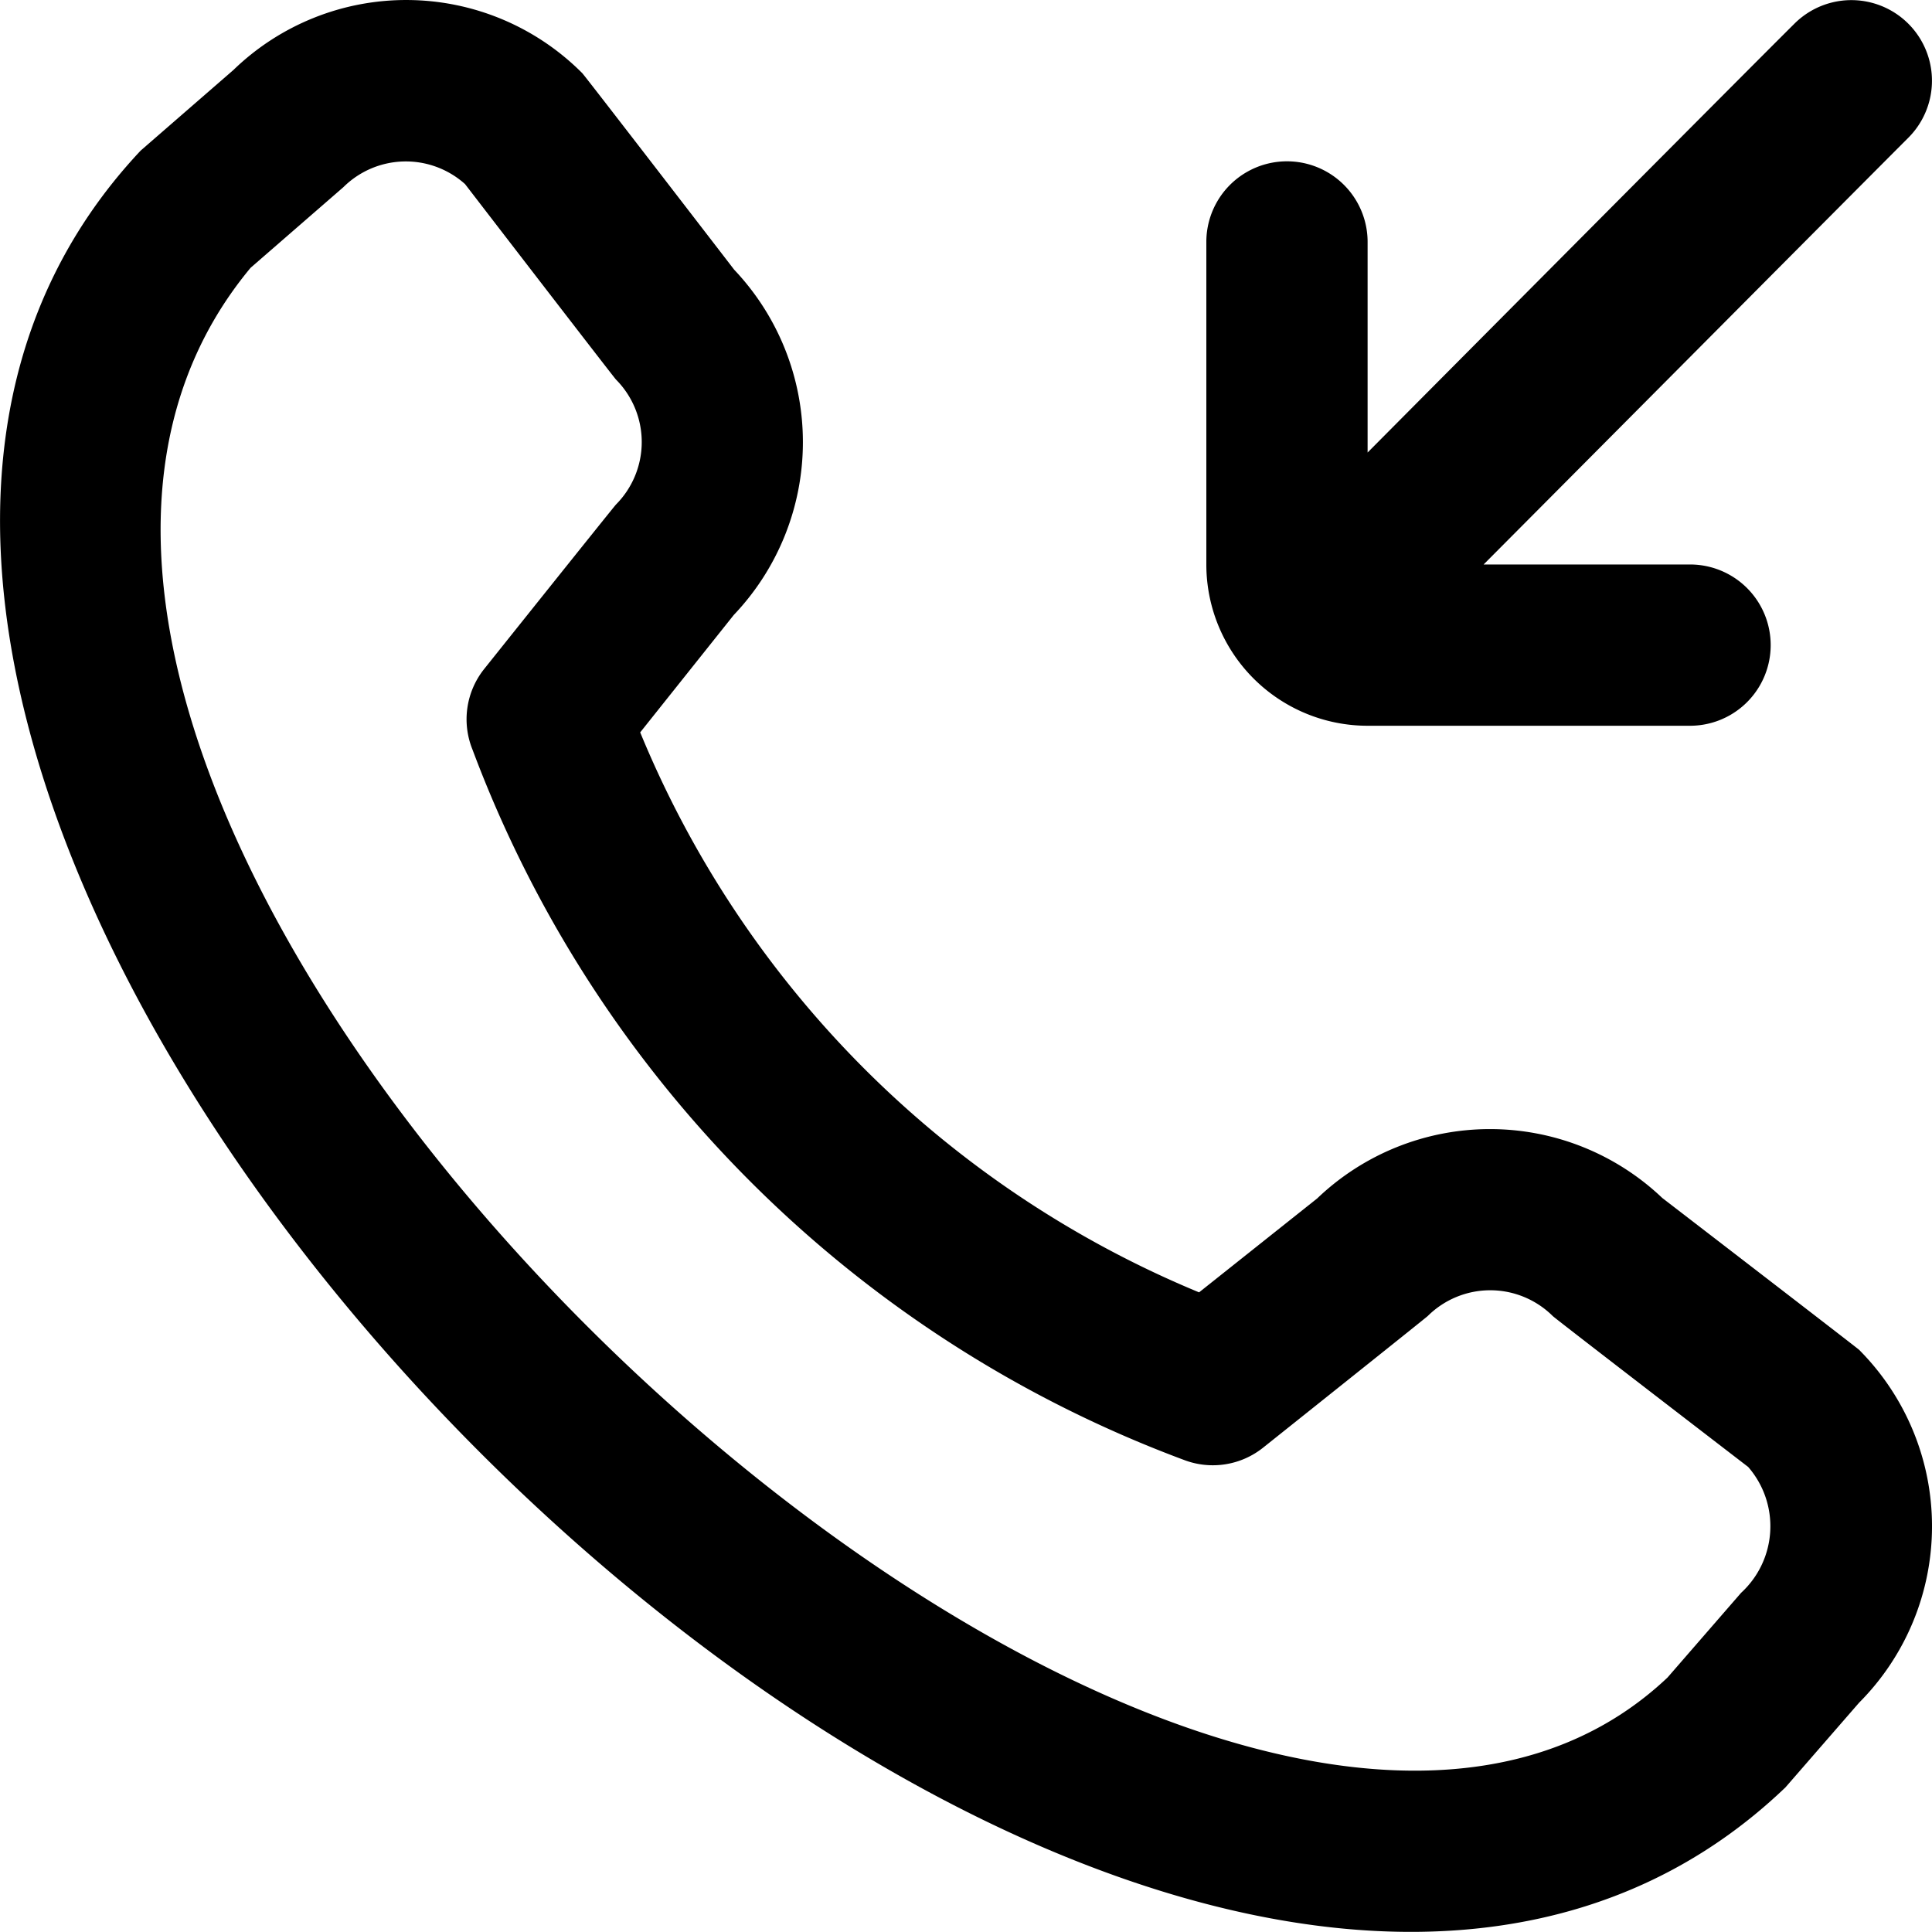 <svg xmlns="http://www.w3.org/2000/svg" width="21.001" height="21" viewBox="0 0 21.001 21">
  <path id="call-incoming" d="M13.132,6.158V2.652a.876.876,0,0,1,1.753,0V4.941C15.437,4.385,19,.8,19.524.28a.876.876,0,1,1,1.239,1.239c-.519.519-4.069,4.089-4.617,4.639H18.39a.876.876,0,1,1,0,1.753H14.885A1.753,1.753,0,0,1,13.132,6.158Zm7.095,8.536a2.717,2.717,0,0,1,0,3.837l-.8.92C12.248,26.321-5.218,8.86,1.548,1.659L2.556.783A2.7,2.7,0,0,1,6.348.817C6.375.843,8,2.954,8,2.954a2.725,2.725,0,0,1-.005,3.753L6.978,7.983a11.2,11.2,0,0,0,6.075,6.087l1.284-1.021a2.717,2.717,0,0,1,3.751-.005s2.111,1.624,2.139,1.65Zm-1.205,1.274s-2.1-1.614-2.125-1.641a.964.964,0,0,0-1.358,0c-.024.023-1.791,1.432-1.791,1.432a.876.876,0,0,1-.858.133A13.155,13.155,0,0,1,5.155,8.17a.876.876,0,0,1,.127-.876S6.692,5.529,6.715,5.506a.964.964,0,0,0,0-1.358c-.026-.026-1.641-2.125-1.641-2.125a.964.964,0,0,0-1.323.034l-1.008.876C-2.2,8.879,12.936,23.177,18.145,18.257l.8-.921A.982.982,0,0,0,19.022,15.968Z" transform="translate(-0.019 -0.022)"/>
</svg>
